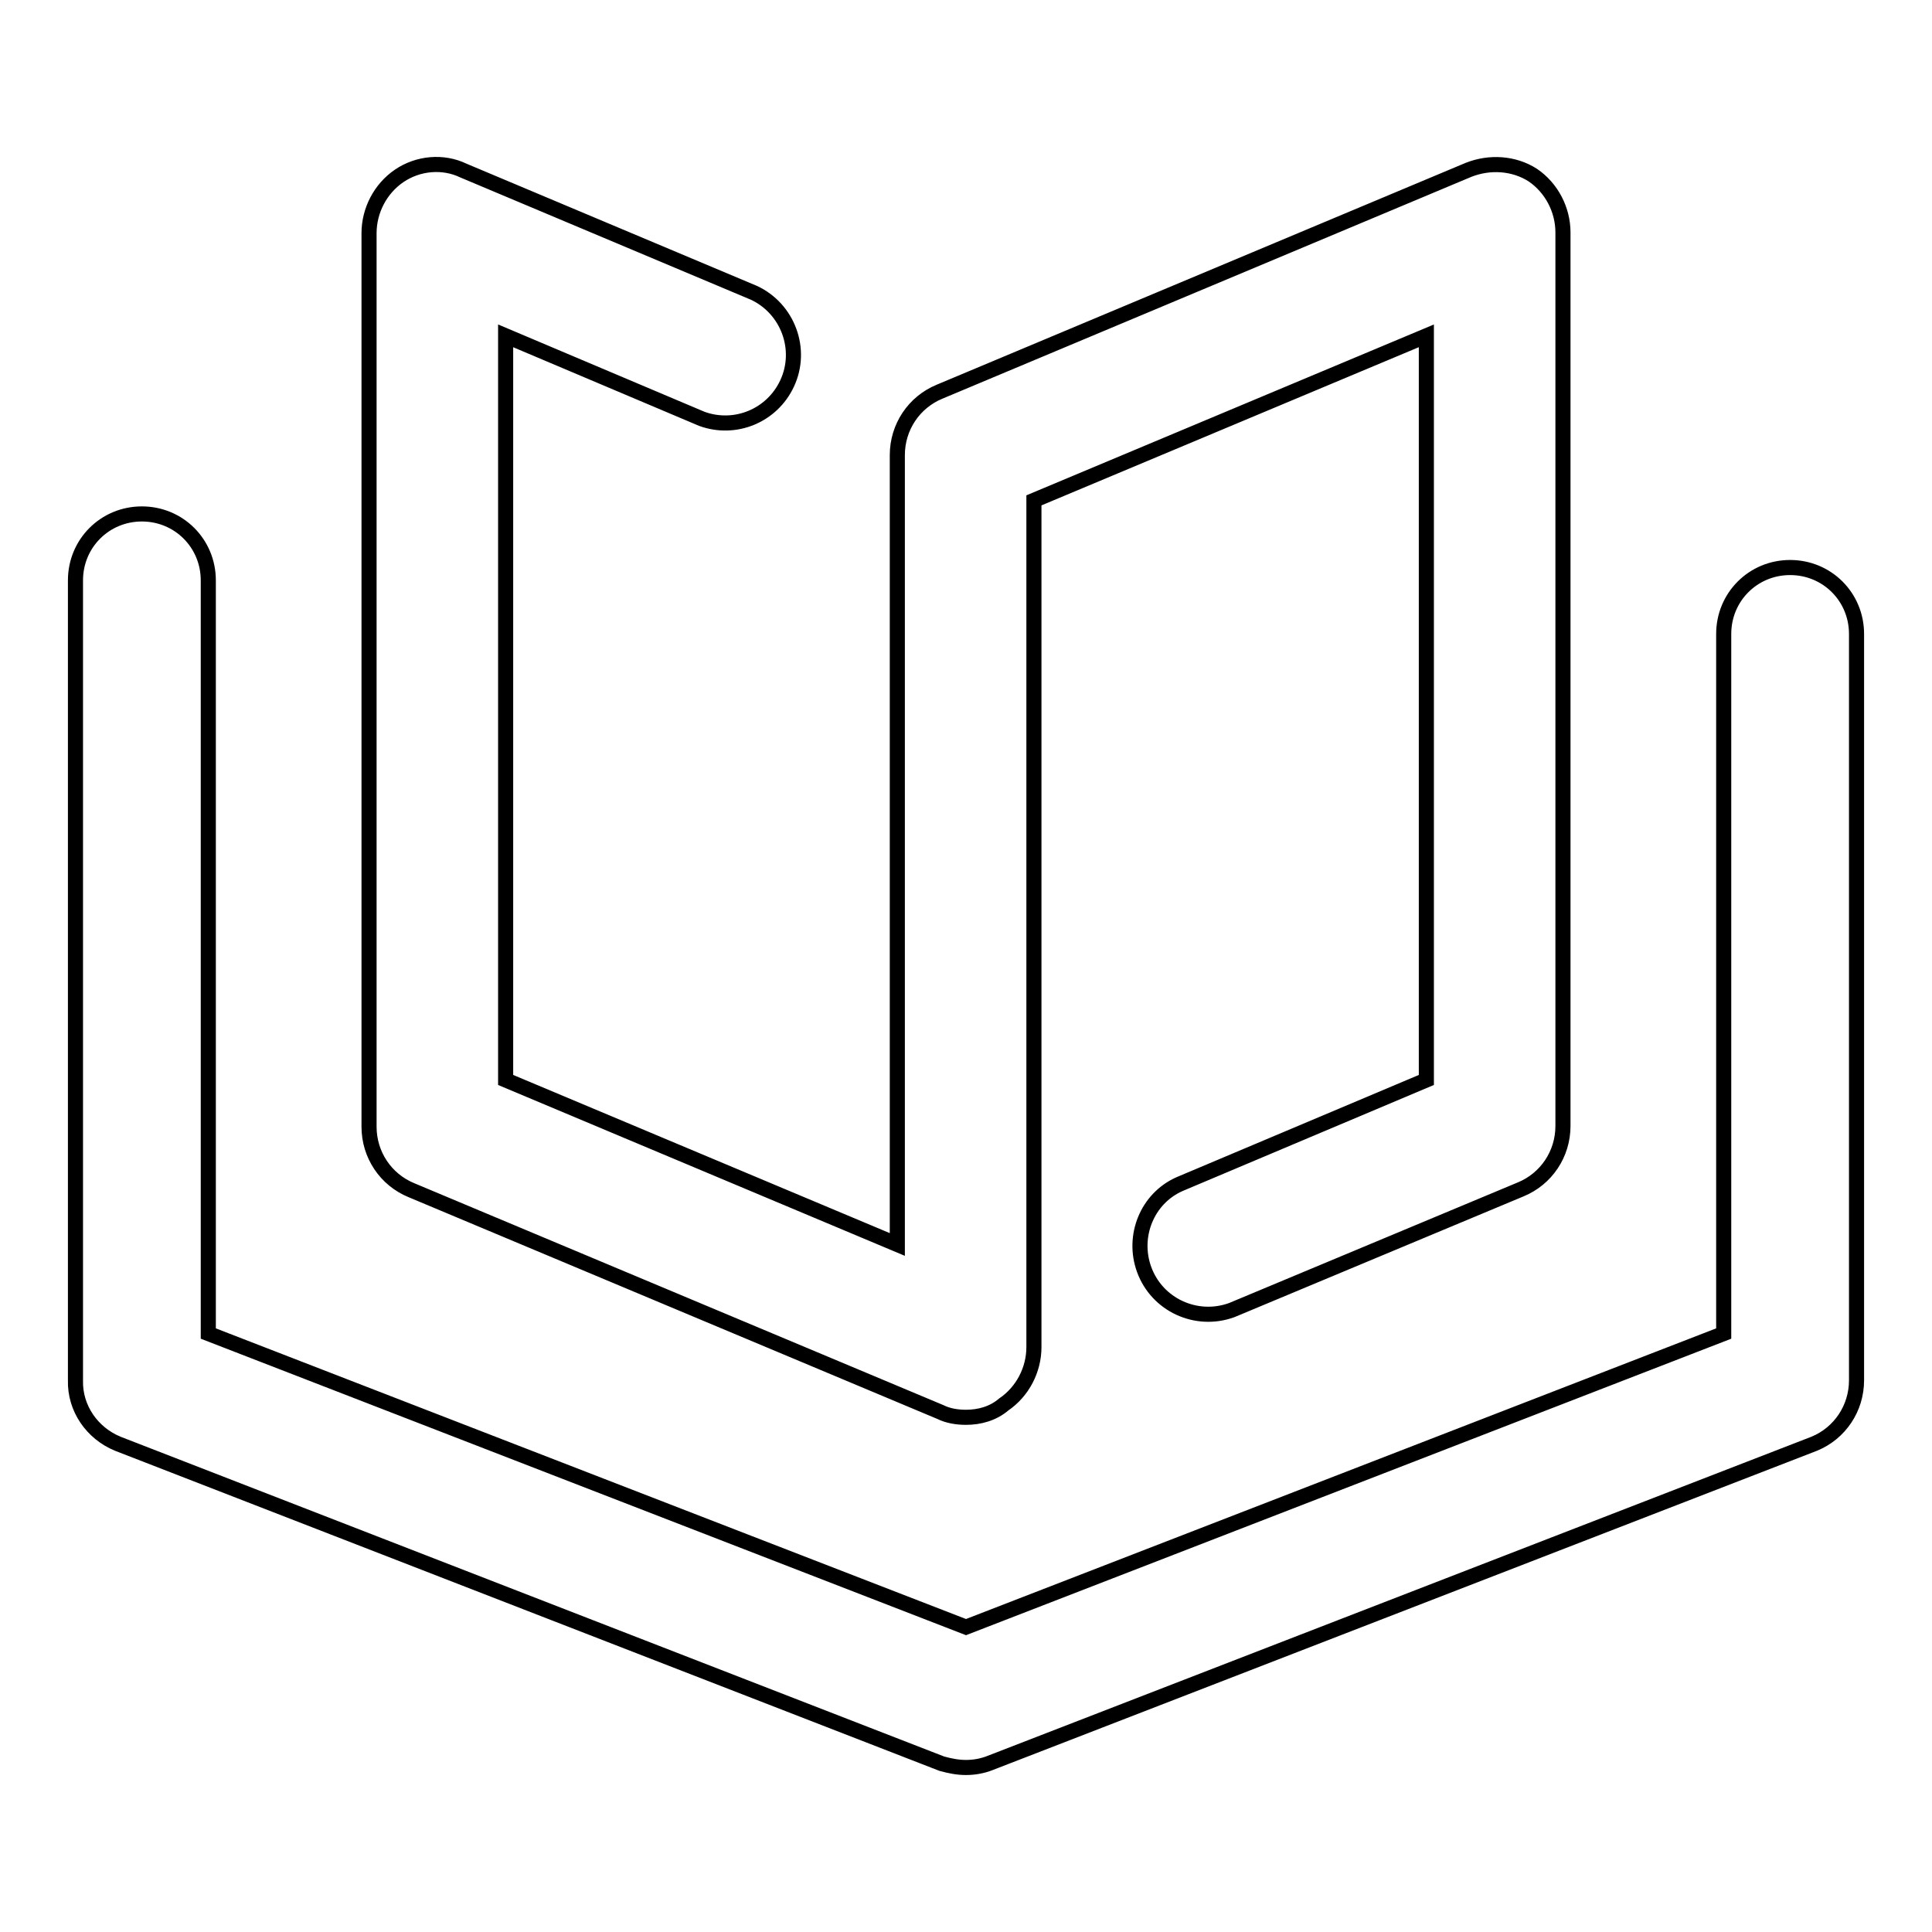 <?xml version="1.0" encoding="utf-8"?>
<!-- Svg Vector Icons : http://www.onlinewebfonts.com/icon -->
<!DOCTYPE svg PUBLIC "-//W3C//DTD SVG 1.1//EN" "http://www.w3.org/Graphics/SVG/1.1/DTD/svg11.dtd">
<svg version="1.1" xmlns="http://www.w3.org/2000/svg" xmlns:xlink="http://www.w3.org/1999/xlink" x="0px" y="0px" viewBox="0 0 256 256" enable-background="new 0 0 256 256" xml:space="preserve">
<g> <path stroke-width="2" fill-opacity="0" stroke="#000000"  d="M128,187.8c-1.2,0-2.4-0.2-3.4-0.7l-70.1-29.4c-3.4-1.4-5.6-4.7-5.6-8.4V30.9c0-3,1.5-5.9,4-7.6 c2.5-1.7,5.8-2,8.5-0.7l38.5,16.2c4.5,2.1,6.5,7.5,4.4,12c-2,4.3-6.9,6.3-11.3,4.7L67,44.5v98.6l51.9,21.8V60.3 c0-3.7,2.2-7,5.6-8.4l70.1-29.4c2.8-1.1,6-0.9,8.5,0.7c2.5,1.7,4,4.6,4,7.6v118.4c0,3.7-2.2,7-5.6,8.4l-38.3,16 c-4.7,1.7-9.9-0.7-11.6-5.4c-1.6-4.4,0.4-9.4,4.7-11.3l32.7-13.8V44.5l-52,21.8v112.2c0,3-1.5,5.9-4,7.6 C131.6,187.3,129.8,187.8,128,187.8L128,187.8z M128,234.2c-1.1,0-2.1-0.2-3.2-0.5L15.6,191.3c-3.4-1.4-5.7-4.7-5.6-8.4V76.9 c0-4.9,3.9-8.8,8.8-8.8s8.8,3.9,8.8,8.8l0,0v99.8L128,215.6l100.4-38.9V84c0-4.9,3.9-8.8,8.8-8.8c4.9,0,8.8,3.9,8.8,8.8v98.9 c0,3.7-2.2,7-5.6,8.4l-109.2,42.3C130.2,234,129.1,234.2,128,234.2z"/></g>
</svg>